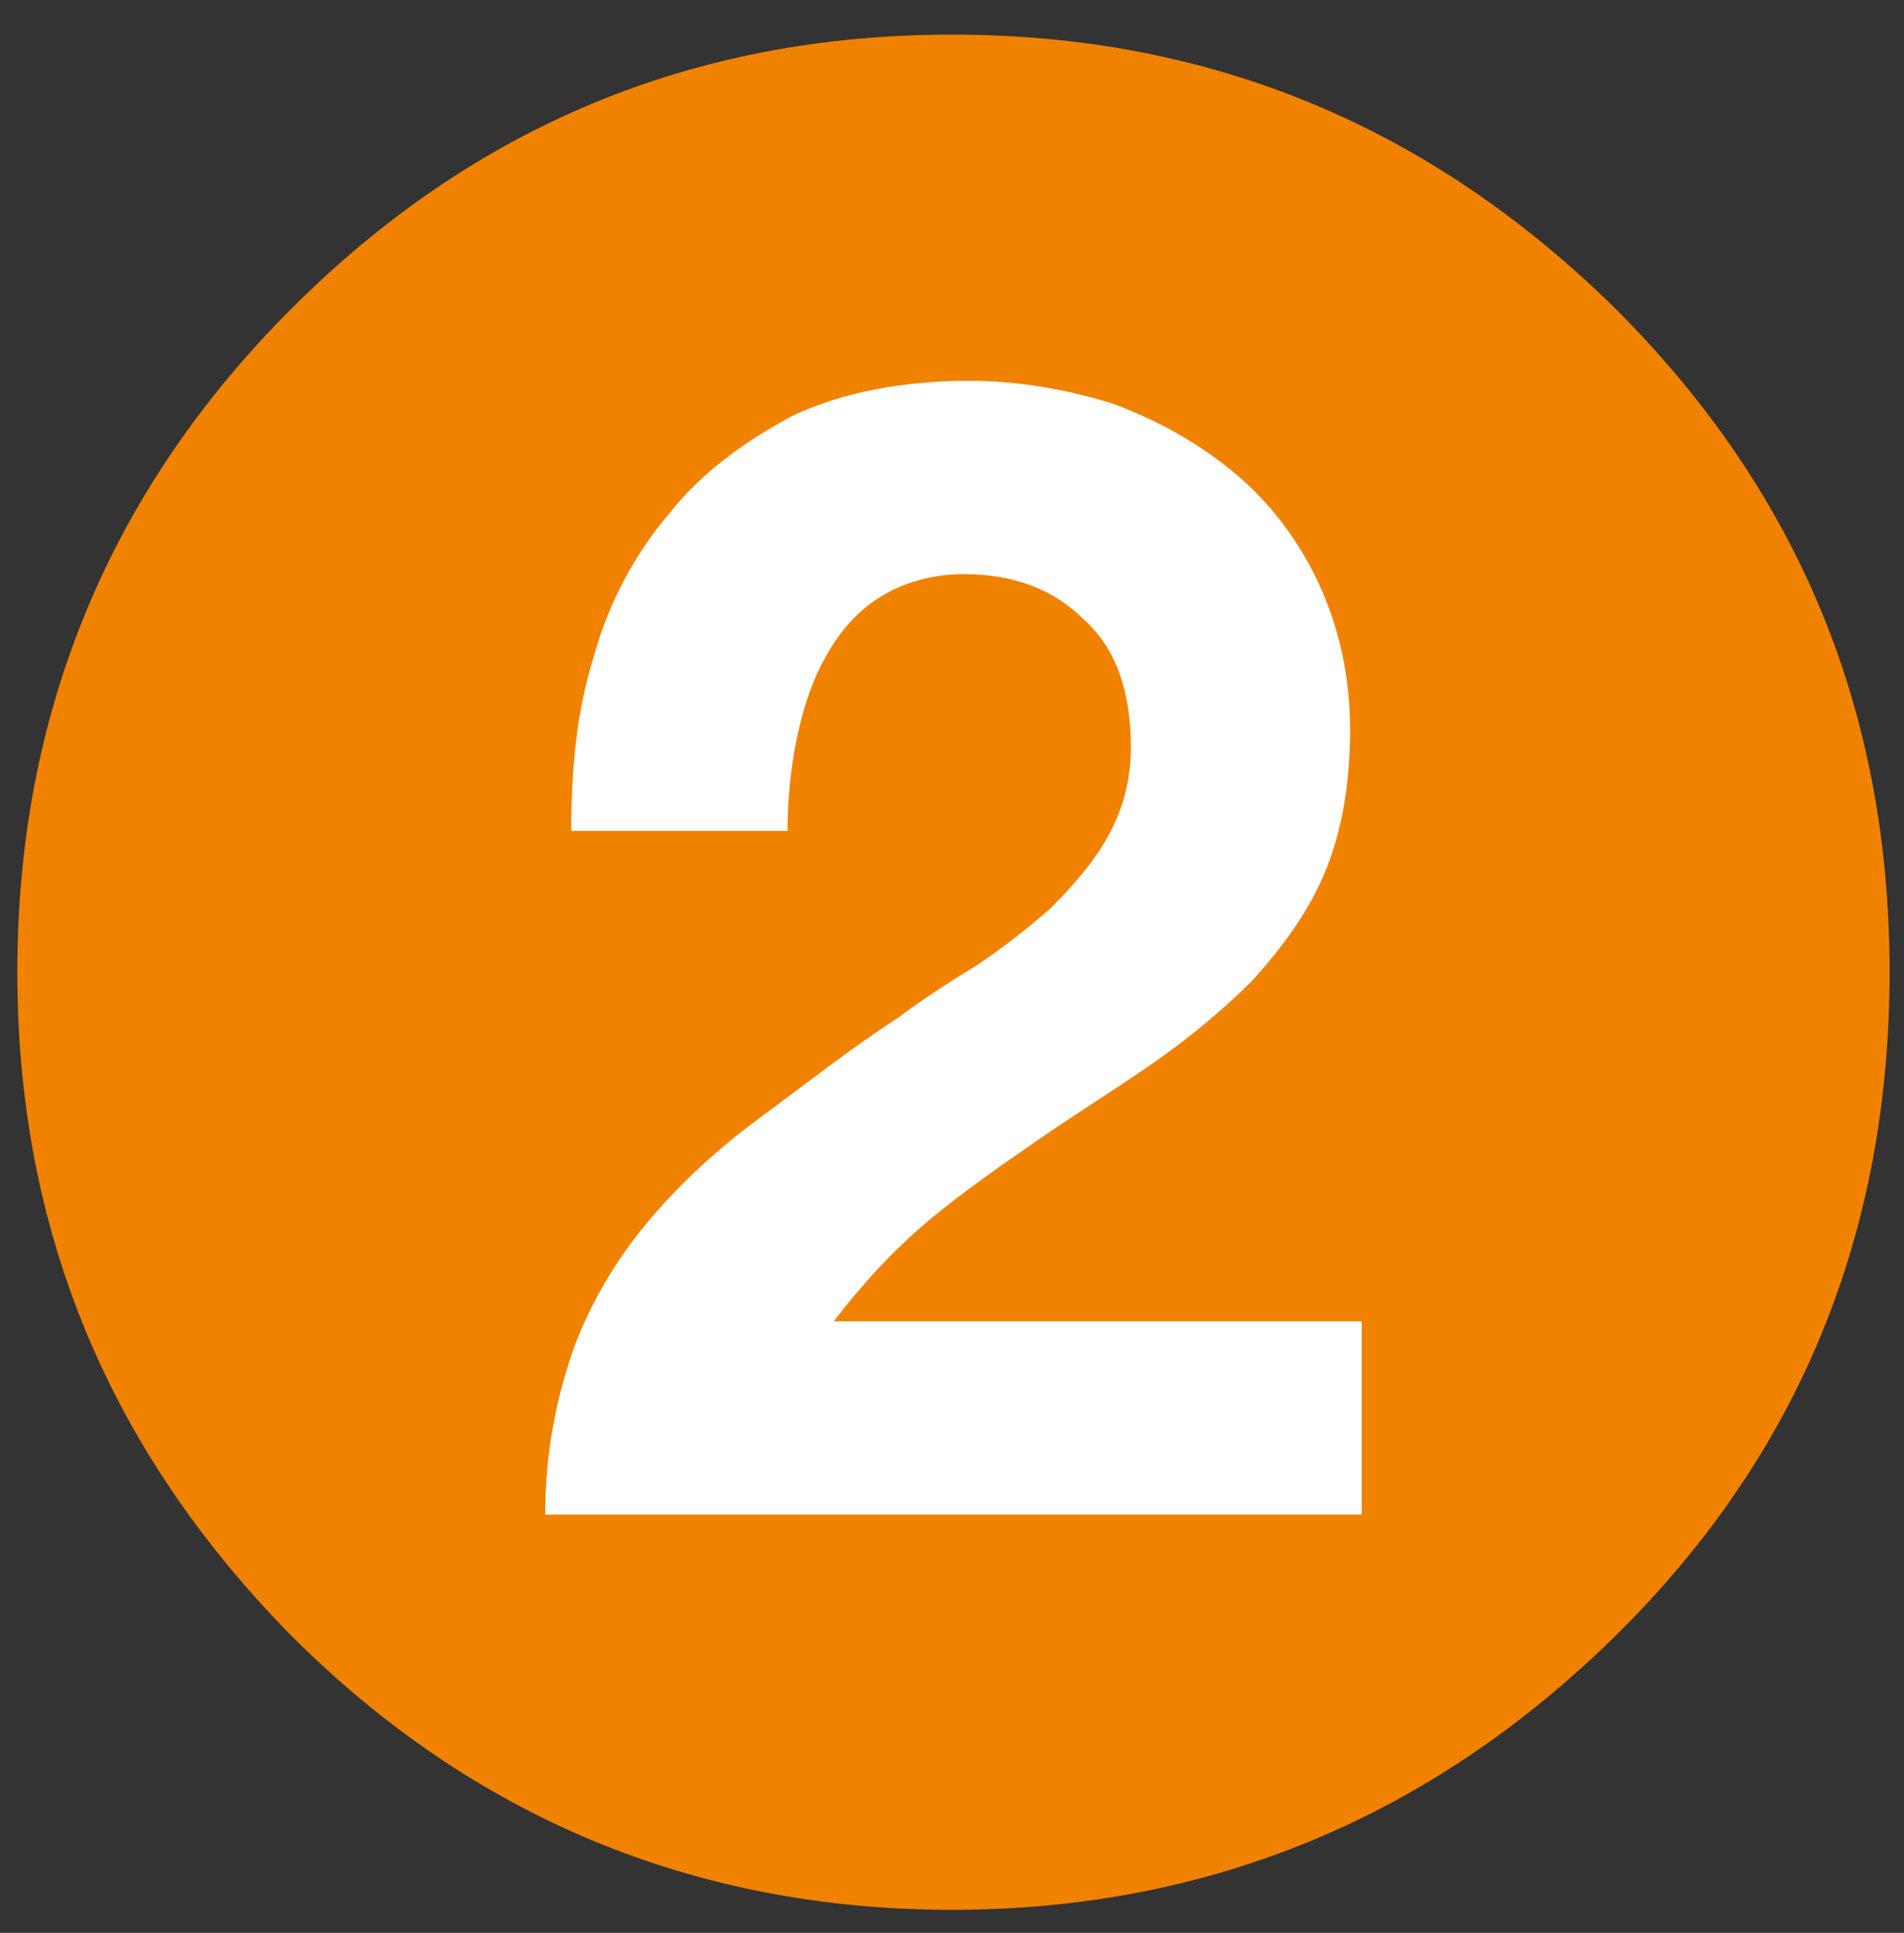 <?xml version="1.0" encoding="utf-8"?>
<!-- Generator: Adobe Illustrator 27.2.0, SVG Export Plug-In . SVG Version: 6.00 Build 0)  -->
<svg version="1.1" id="Calque_1" xmlns="http://www.w3.org/2000/svg" xmlns:xlink="http://www.w3.org/1999/xlink" x="0px" y="0px"
	 viewBox="0 0 66 67" style="enable-background:new 0 0 66 67;" xml:space="preserve">
<rect x="0" y="0" width="66" height="67" fill="#333333" stroke="none"/>
<style type="text/css">
	.st0{fill:#F08200;}
	.st1{fill:#FFFFFF;}
</style>
<path class="st0" d="M56,10.7c-6.4-6.3-14-9.5-23-9.5s-16.6,3.2-22.9,9.5s-9.5,14-9.5,23c0,9,3.2,16.6,9.5,23
	c6.3,6.3,14,9.5,22.9,9.5s16.6-3.2,23-9.5c6.4-6.3,9.5-14,9.5-23C65.5,24.7,62.4,17.1,56,10.7z"/>
<path class="st1" d="M23.2,17.8c-1.2,1.4-2.1,3.1-2.6,4.9c-0.6,1.9-0.8,3.9-0.8,6.1h7.5c0-1,0.1-2.1,0.3-3.1c0.2-1,0.5-2,1-2.9
	c0.5-0.9,1.1-1.6,1.9-2.1c0.8-0.5,1.8-0.8,2.9-0.8c1.7,0,3.1,0.5,4.2,1.6c1.1,1,1.6,2.5,1.6,4.4c0,1.2-0.3,2.2-0.8,3.1
	c-0.5,0.9-1.2,1.7-2,2.5c-0.8,0.7-1.7,1.4-2.6,2c-1,0.6-1.9,1.2-2.7,1.8c-1.7,1.1-3.2,2.3-4.7,3.4c-1.5,1.1-2.8,2.3-3.9,3.6
	c-1.1,1.3-2,2.8-2.6,4.4c-0.6,1.7-1,3.6-1,5.8h28.3v-6.7H28.9c1-1.3,2.1-2.5,3.3-3.5c1.2-1,2.5-1.9,3.8-2.8c1.3-0.9,2.6-1.7,3.9-2.6
	c1.3-0.9,2.5-1.9,3.5-2.9c1-1.1,1.9-2.3,2.5-3.7c0.6-1.4,0.9-3.1,0.9-5c0-1.9-0.4-3.6-1.1-5.1c-0.7-1.5-1.7-2.8-2.9-3.8
	c-1.2-1-2.6-1.8-4.2-2.4c-1.6-0.5-3.3-0.8-5-0.8c-2.3,0-4.4,0.4-6.1,1.2C25.8,15.3,24.3,16.4,23.2,17.8z"/>
</svg>
